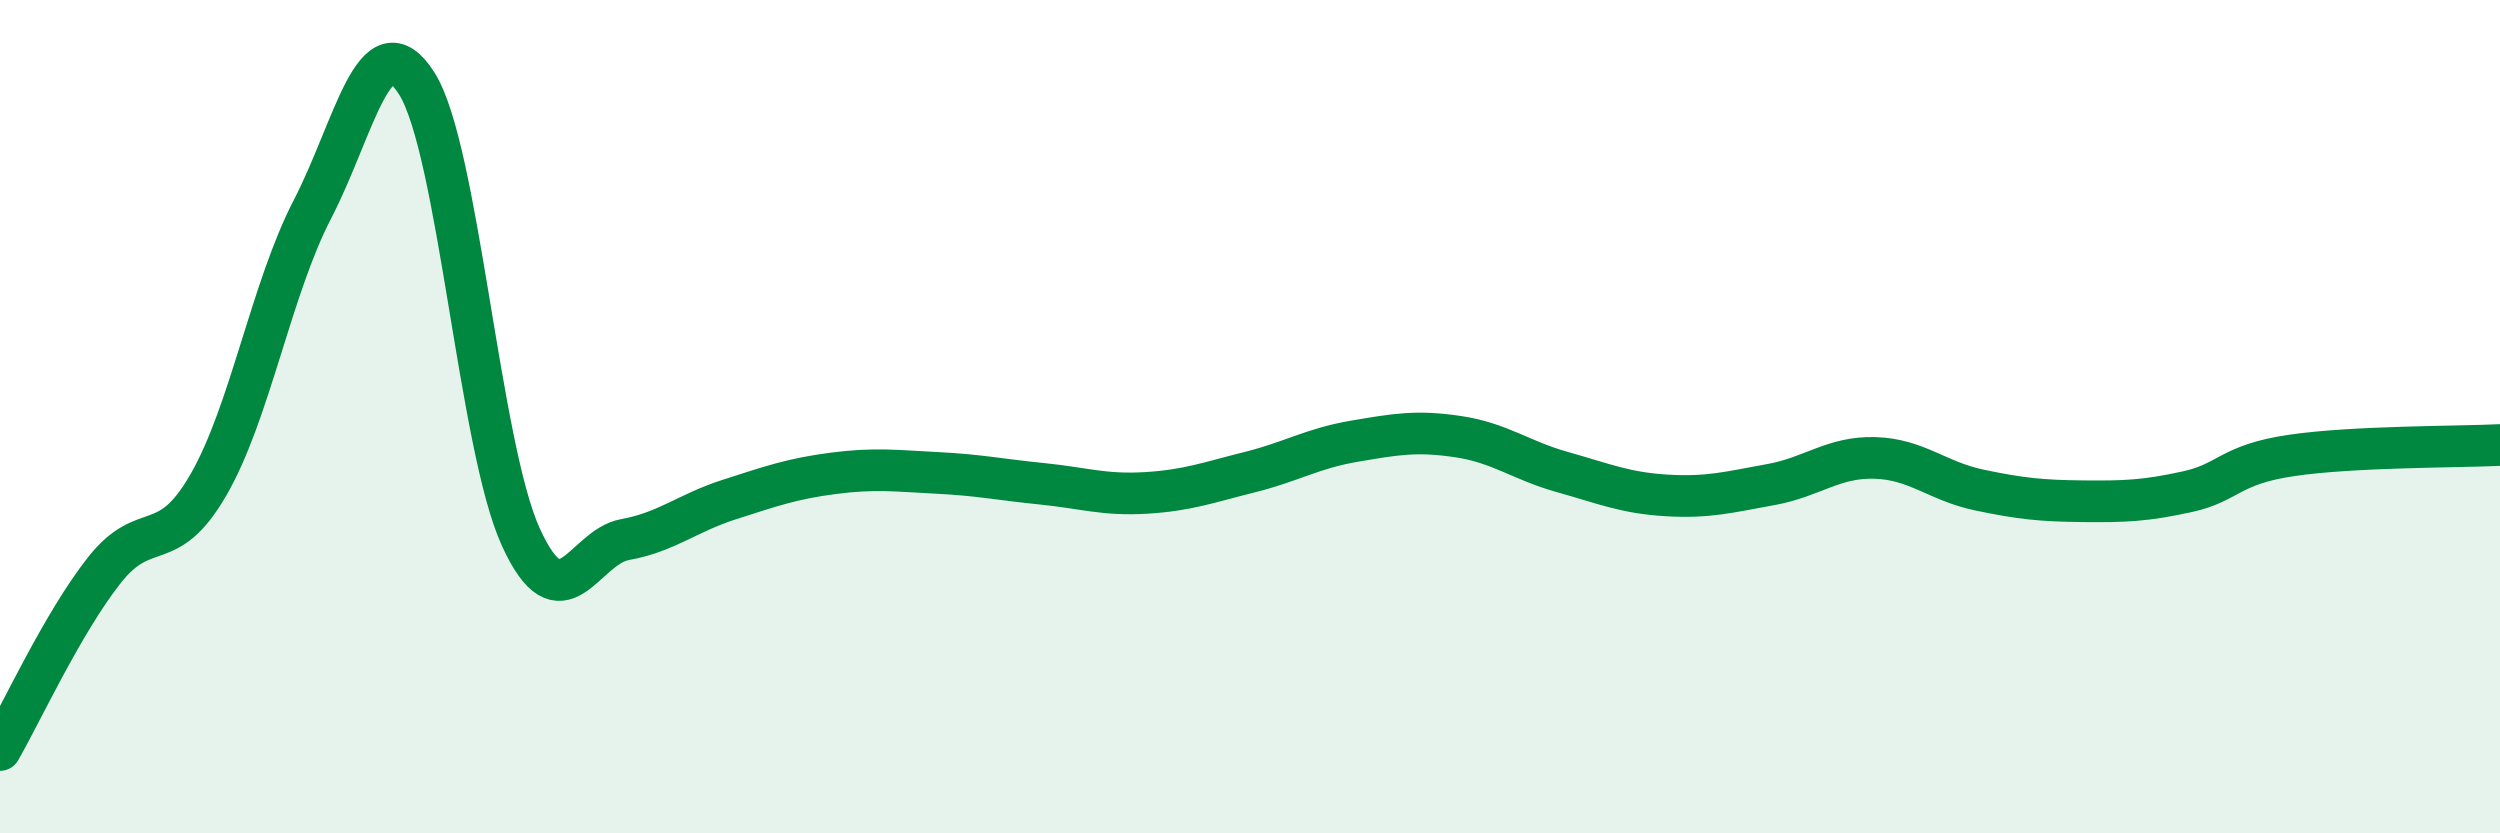 
    <svg width="60" height="20" viewBox="0 0 60 20" xmlns="http://www.w3.org/2000/svg">
      <path
        d="M 0,18 C 0.5,17.14 1.5,14.96 2.5,13.69 C 3.5,12.42 4,13.37 5,11.64 C 6,9.91 6.5,6.95 7.5,5.02 C 8.5,3.09 9,0.43 10,2 C 11,3.57 11.5,10.7 12.5,12.89 C 13.5,15.08 14,13.13 15,12.95 C 16,12.77 16.5,12.31 17.5,11.99 C 18.5,11.67 19,11.49 20,11.36 C 21,11.23 21.5,11.3 22.5,11.35 C 23.5,11.4 24,11.51 25,11.61 C 26,11.71 26.5,11.89 27.5,11.83 C 28.5,11.77 29,11.58 30,11.33 C 31,11.08 31.5,10.76 32.5,10.59 C 33.5,10.42 34,10.33 35,10.48 C 36,10.63 36.5,11.05 37.5,11.33 C 38.5,11.61 39,11.83 40,11.89 C 41,11.95 41.5,11.81 42.5,11.63 C 43.5,11.45 44,10.96 45,10.99 C 46,11.02 46.5,11.55 47.5,11.76 C 48.5,11.97 49,12.02 50,12.03 C 51,12.04 51.5,12.02 52.5,11.8 C 53.5,11.58 53.5,11.15 55,10.93 C 56.5,10.71 59,10.73 60,10.68L60 20L0 20Z"
        fill="#008740"
        opacity="0.1"
        stroke-linecap="round"
        stroke-linejoin="round"
      />
      <path
        d="M 0,18 C 0.5,17.14 1.5,14.96 2.5,13.69 C 3.5,12.42 4,13.37 5,11.64 C 6,9.91 6.5,6.95 7.5,5.02 C 8.5,3.09 9,0.43 10,2 C 11,3.57 11.5,10.7 12.5,12.89 C 13.5,15.08 14,13.13 15,12.95 C 16,12.77 16.5,12.31 17.5,11.99 C 18.5,11.67 19,11.49 20,11.36 C 21,11.23 21.5,11.3 22.5,11.35 C 23.5,11.4 24,11.51 25,11.61 C 26,11.71 26.5,11.89 27.5,11.83 C 28.5,11.77 29,11.58 30,11.33 C 31,11.08 31.5,10.76 32.5,10.59 C 33.5,10.42 34,10.33 35,10.48 C 36,10.63 36.5,11.05 37.5,11.33 C 38.5,11.61 39,11.83 40,11.89 C 41,11.95 41.5,11.81 42.5,11.63 C 43.5,11.45 44,10.96 45,10.99 C 46,11.02 46.5,11.55 47.5,11.76 C 48.5,11.97 49,12.02 50,12.03 C 51,12.04 51.5,12.02 52.5,11.8 C 53.5,11.58 53.5,11.15 55,10.93 C 56.5,10.71 59,10.73 60,10.68"
        stroke="#008740"
        stroke-width="1"
        fill="none"
        stroke-linecap="round"
        stroke-linejoin="round"
      />
    </svg>
  